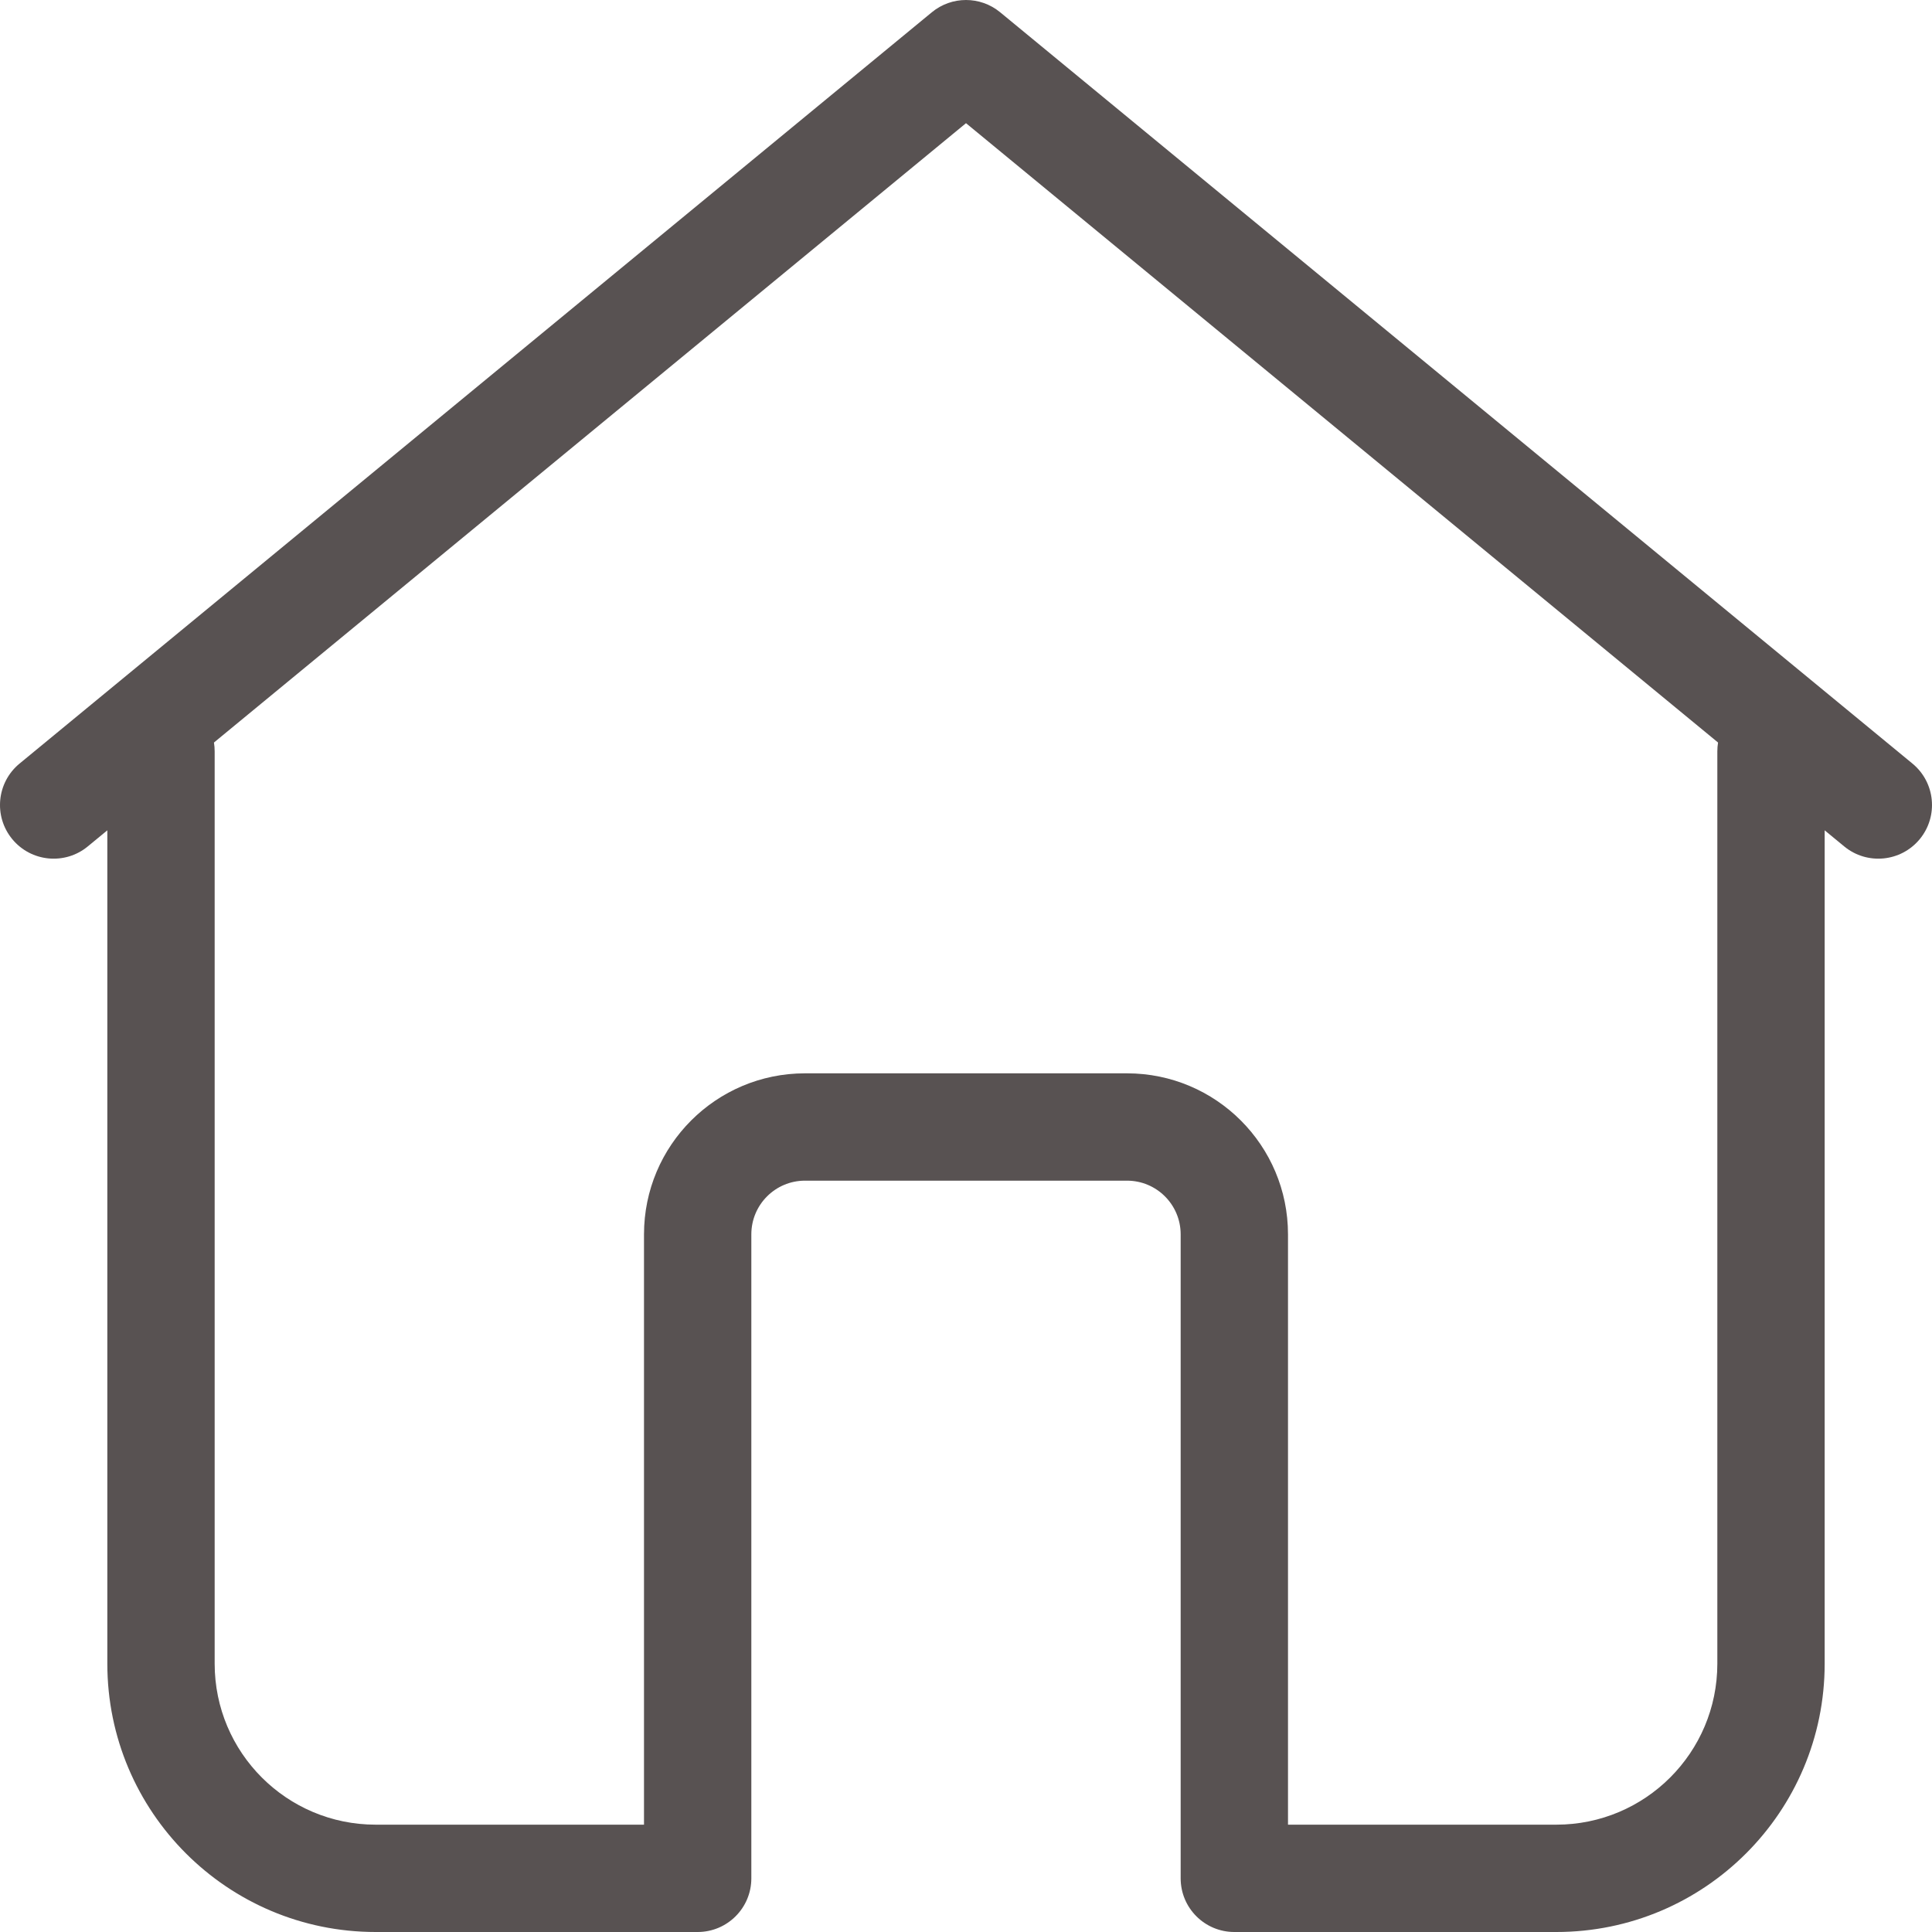 <svg width="200" height="200" viewBox="0 0 200 200" fill="none" xmlns="http://www.w3.org/2000/svg">
<path d="M188.889 85.955V172.222C188.889 187.563 176.452 200 161.111 200H127.778C124.709 200 122.222 197.512 122.222 194.444V127.778C122.222 124.709 119.735 122.222 116.667 122.222H83.333C80.265 122.222 77.778 124.709 77.778 127.778V194.444C77.778 197.512 75.29 200 72.222 200H38.889C23.548 200 11.111 187.563 11.111 172.222V85.955L9.087 87.622C6.719 89.572 3.218 89.233 1.267 86.865C-0.683 84.496 -0.344 80.995 2.024 79.045L96.468 1.267C98.52 -0.422 101.48 -0.422 103.532 1.267L197.976 79.045C200.344 80.995 200.683 84.496 198.733 86.865C196.782 89.233 193.281 89.572 190.913 87.622L188.889 85.955ZM177.852 76.866L100 12.752L22.148 76.866C22.197 77.163 22.222 77.467 22.222 77.778V172.222C22.222 181.427 29.684 188.889 38.889 188.889H66.667V127.778C66.667 118.573 74.129 111.111 83.333 111.111H116.667C125.871 111.111 133.333 118.573 133.333 127.778V188.889H161.111C170.316 188.889 177.778 181.427 177.778 172.222V77.778C177.778 77.467 177.803 77.163 177.852 76.866Z" fill="#585252"/>
</svg>
